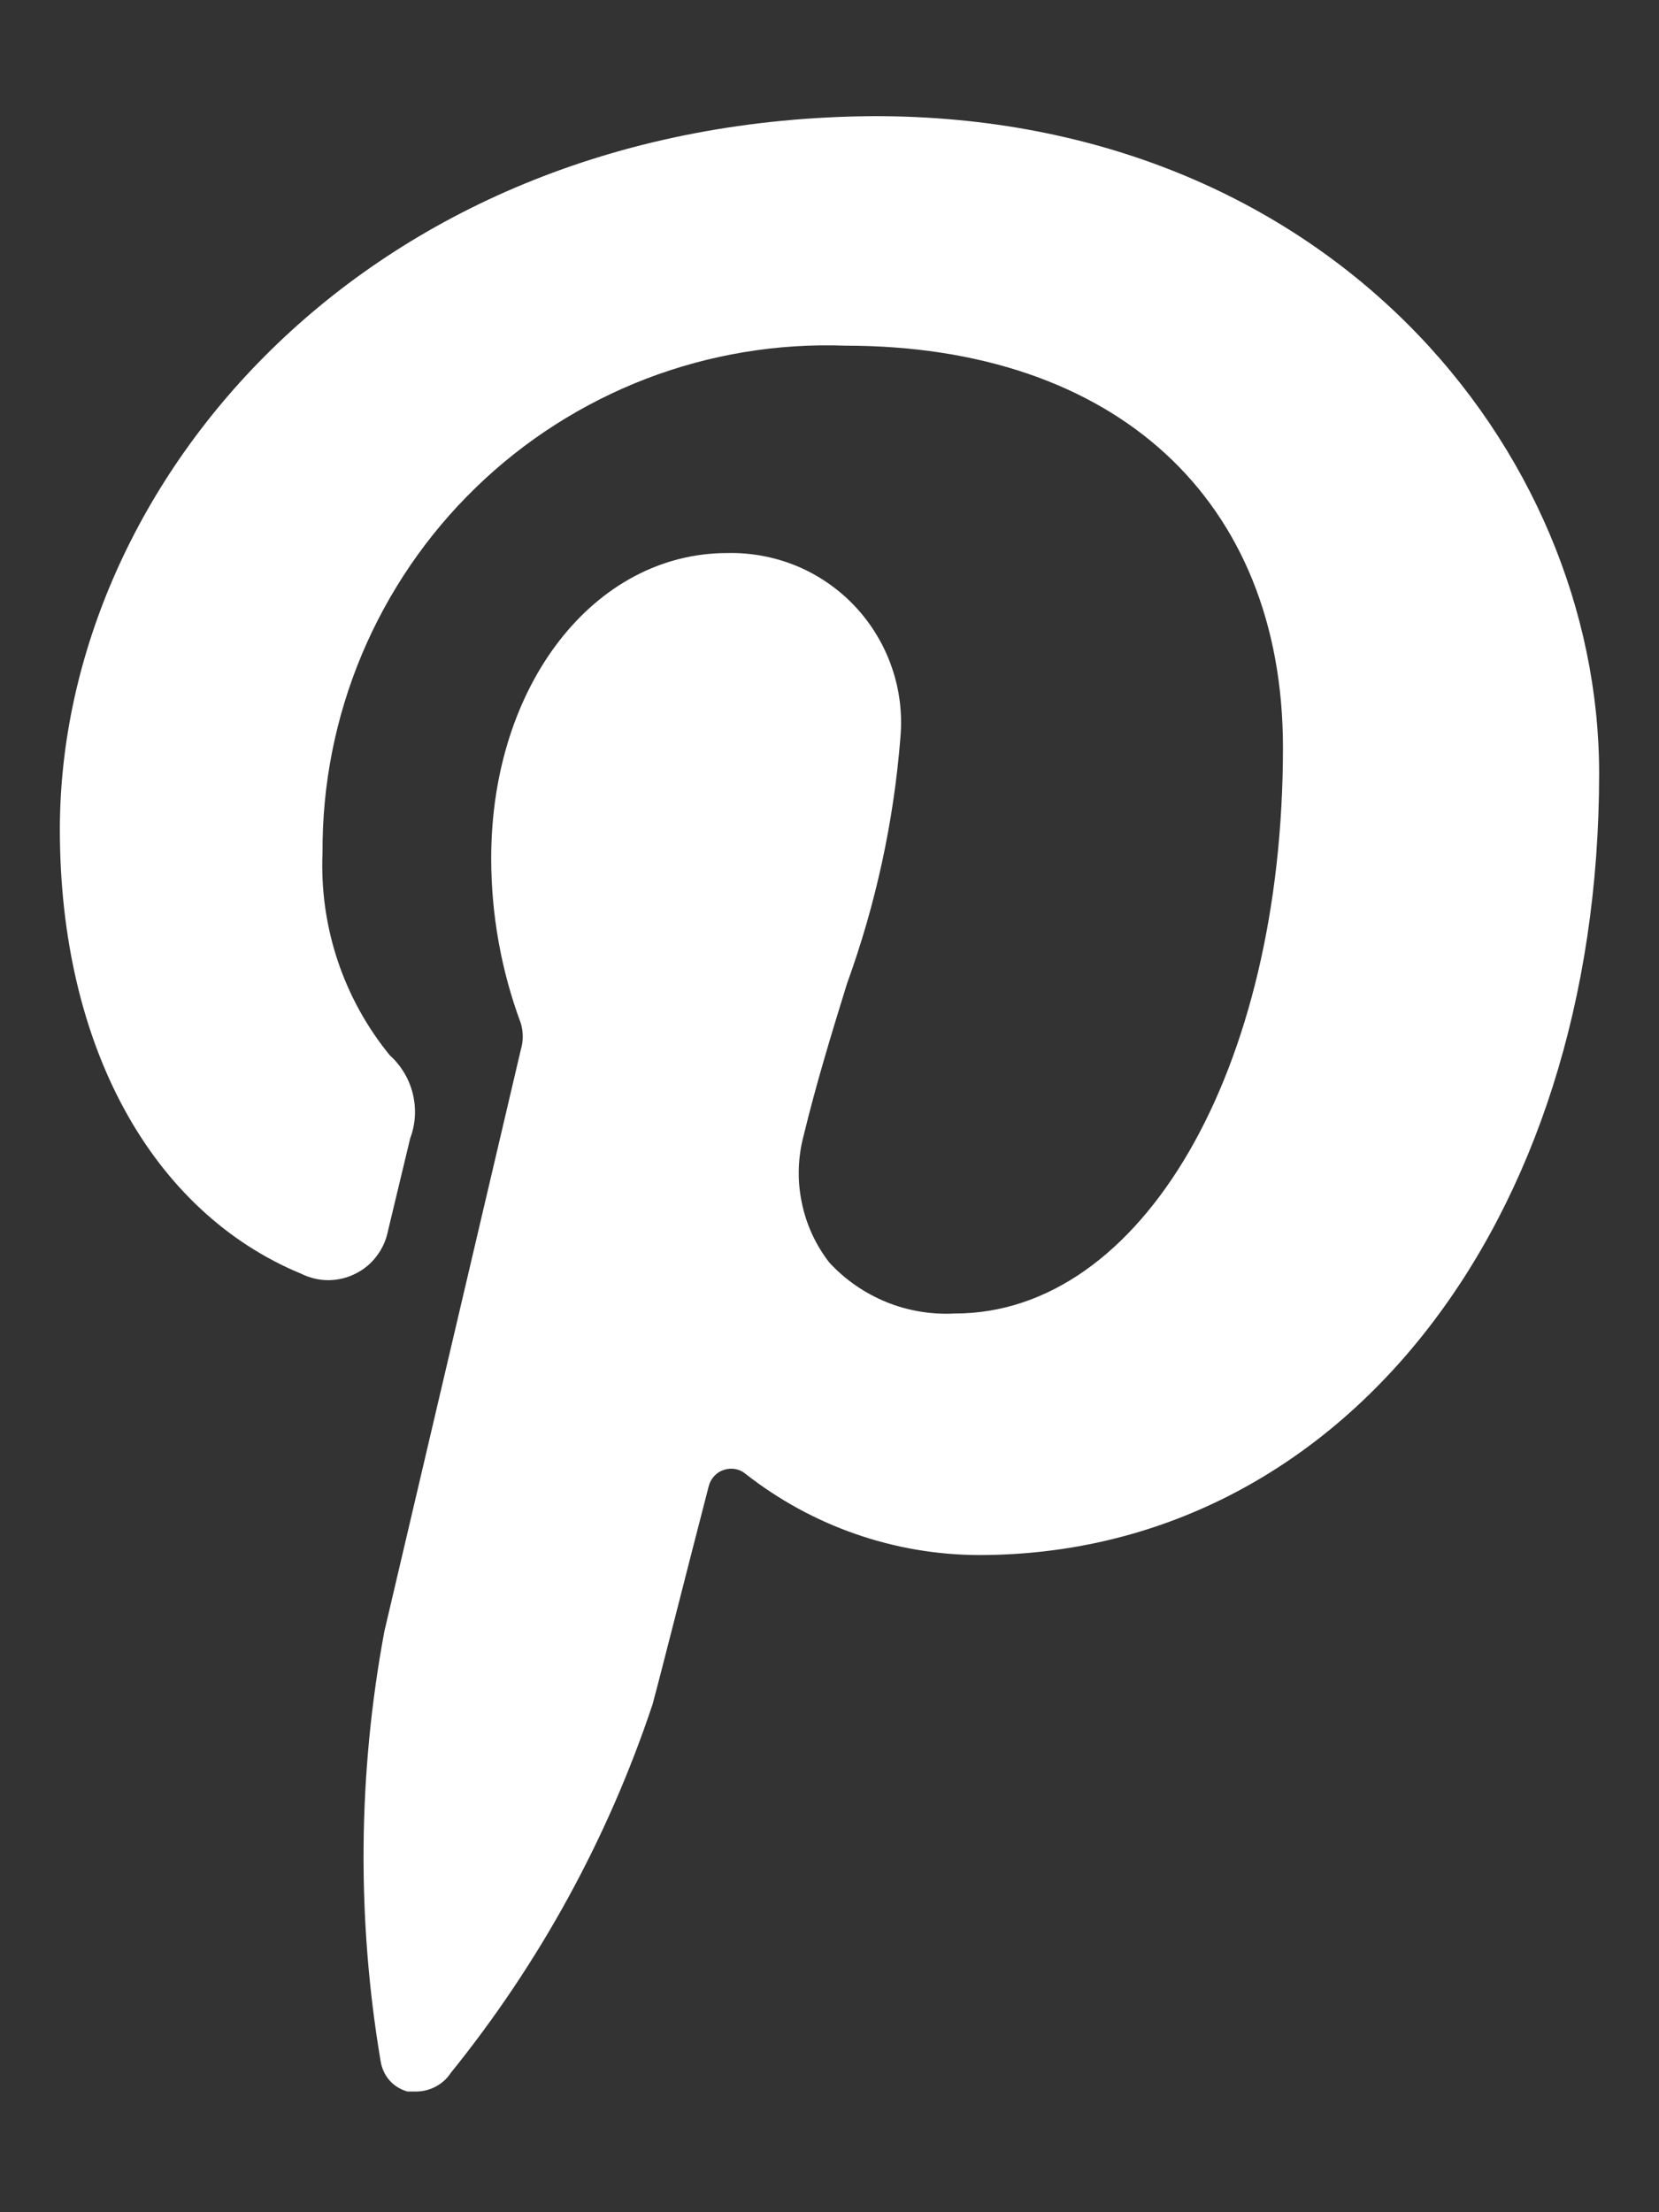<svg width="12" height="16" viewBox="0 0 12 16" fill="none" xmlns="http://www.w3.org/2000/svg">
<rect x="0" y="0" width="12" height="16" fill="#333333" stroke="none"/>
<path d="M2.753 14.907C2.761 14.958 2.783 15.007 2.817 15.046C2.851 15.085 2.897 15.113 2.947 15.127H3.02C3.068 15.125 3.114 15.112 3.156 15.089C3.198 15.066 3.234 15.033 3.26 14.993C3.902 14.199 4.397 13.296 4.72 12.327C4.78 12.107 4.98 11.313 5.127 10.747C5.134 10.72 5.148 10.695 5.167 10.675C5.186 10.654 5.21 10.639 5.236 10.631C5.263 10.622 5.291 10.62 5.319 10.625C5.346 10.63 5.372 10.642 5.393 10.66C5.875 11.038 6.468 11.245 7.08 11.247C9.68 11.247 11.567 8.867 11.567 5.593C11.567 3.253 9.607 0.84 6.327 0.84C2.667 0.86 0.433 3.487 0.433 6C0.433 7.567 1.1 8.767 2.18 9.213C2.241 9.243 2.308 9.259 2.376 9.259C2.444 9.258 2.51 9.243 2.571 9.212C2.632 9.182 2.685 9.138 2.725 9.084C2.766 9.03 2.794 8.967 2.807 8.9L2.967 8.233C3.006 8.13 3.012 8.018 2.986 7.911C2.96 7.804 2.902 7.707 2.82 7.633C2.483 7.221 2.31 6.699 2.333 6.167C2.33 5.675 2.427 5.187 2.617 4.734C2.808 4.28 3.088 3.869 3.441 3.527C3.794 3.184 4.213 2.917 4.672 2.74C5.131 2.564 5.622 2.482 6.113 2.5C8.067 2.5 9.28 3.613 9.28 5.407C9.28 7.74 8.26 9.5 6.907 9.5C6.738 9.509 6.569 9.481 6.413 9.418C6.256 9.354 6.115 9.257 6 9.133C5.9 9.005 5.831 8.855 5.799 8.695C5.766 8.536 5.771 8.371 5.813 8.213C5.9 7.853 6.013 7.48 6.127 7.113C6.335 6.54 6.465 5.941 6.513 5.333C6.528 5.161 6.507 4.988 6.45 4.825C6.394 4.662 6.303 4.512 6.185 4.386C6.067 4.26 5.923 4.161 5.764 4.094C5.604 4.028 5.433 3.996 5.26 4C4.3 4 3.553 4.953 3.553 6.207C3.553 6.614 3.625 7.018 3.767 7.4C3.786 7.463 3.786 7.53 3.767 7.593L2.78 11.8C2.589 12.826 2.58 13.878 2.753 14.907Z" fill="white"/>
</svg>
